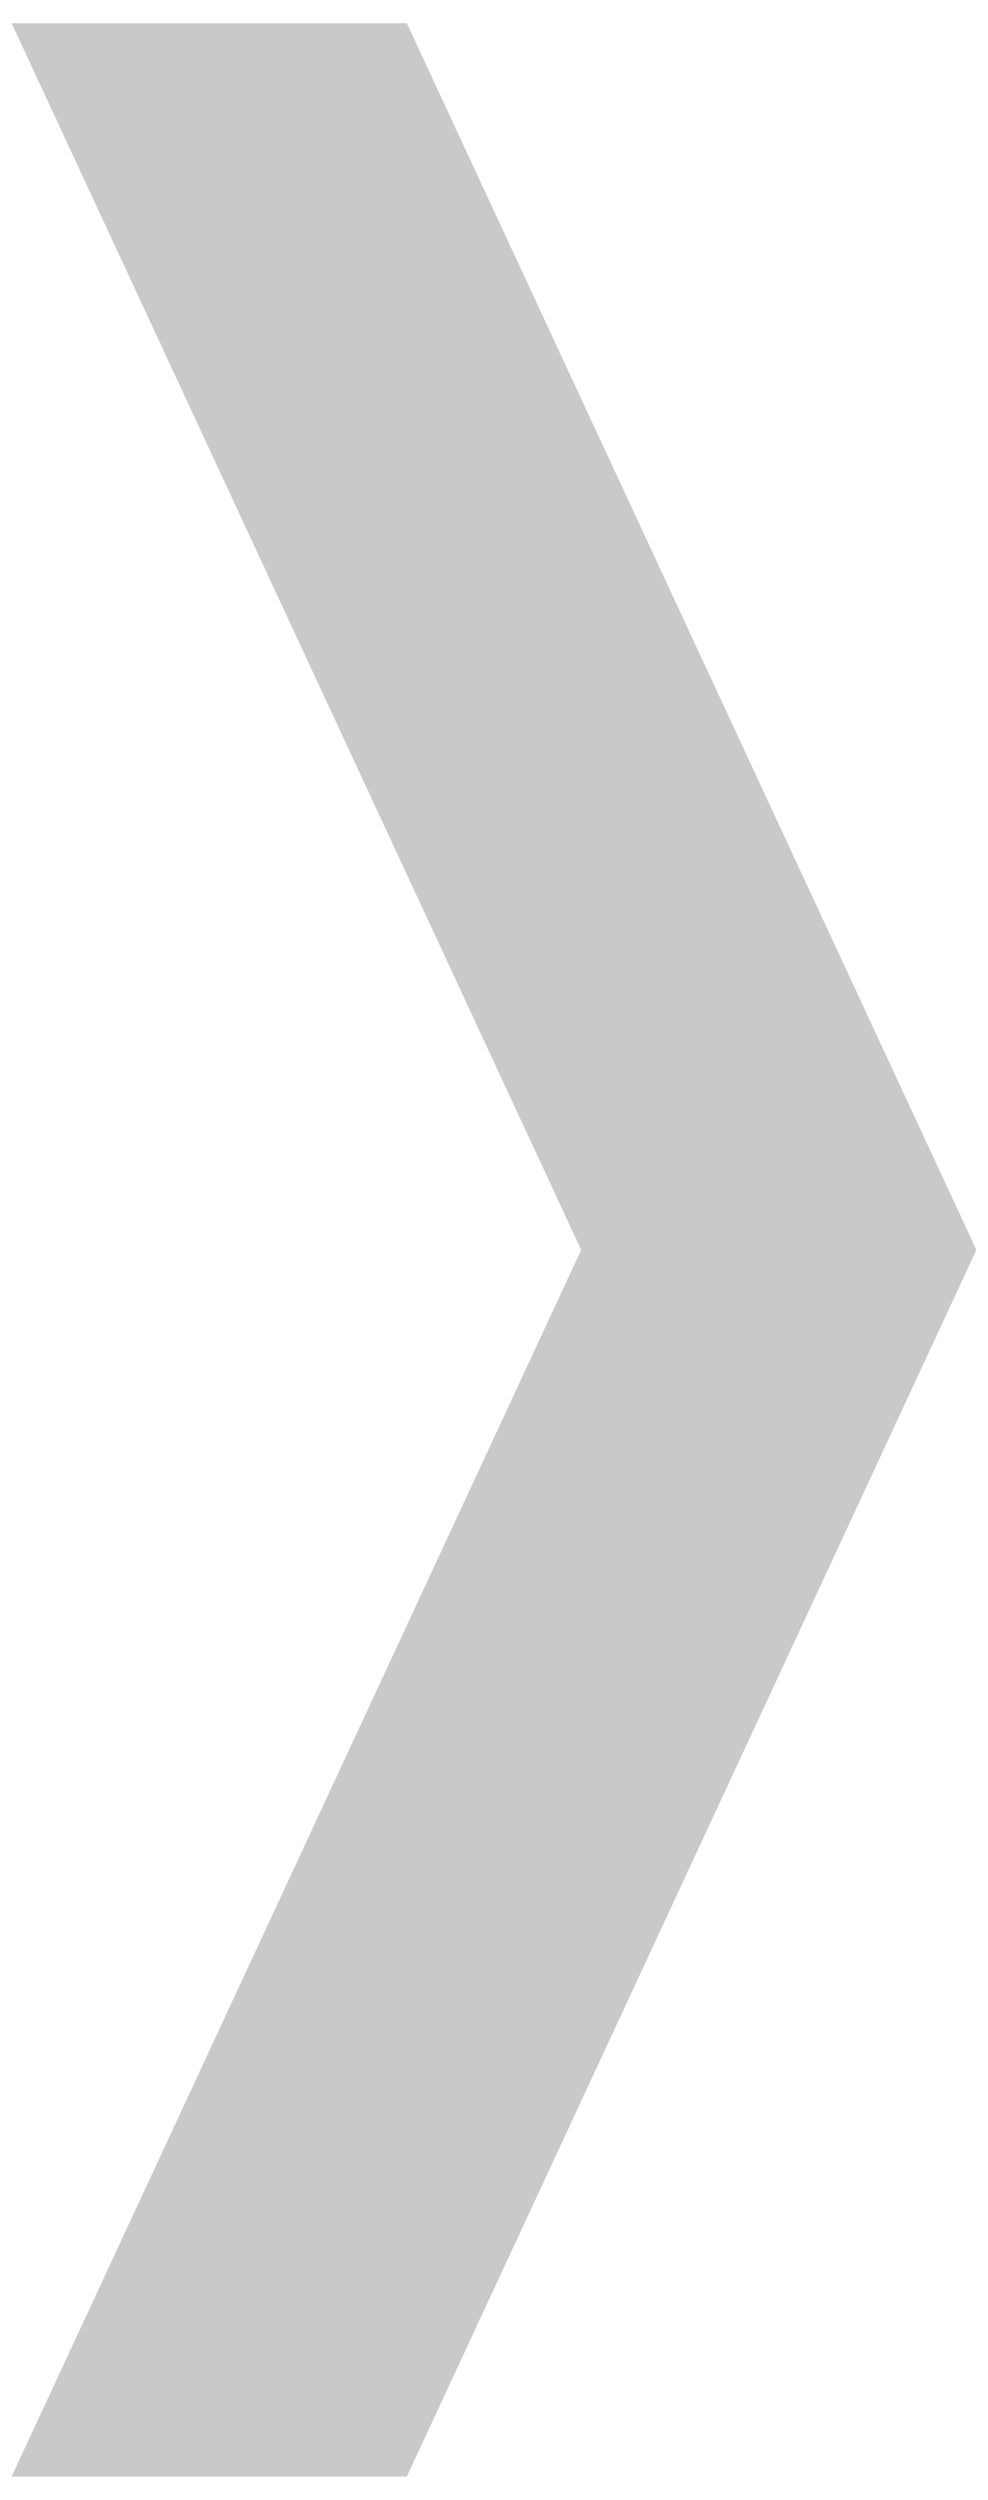 <?xml version="1.0" encoding="utf-8"?>
<svg version="1.1" xmlns="http://www.w3.org/2000/svg" xmlns:xlink="http://www.w3.org/1999/xlink" x="0px" y="0px" width="17px" height="43px" viewBox="0 0 17 43" style="enable-background:new 0 0 17 43;" xml:space="preserve">
<style type="text/css">
	.st0{fill:#C8C9CA;}
</style>
<g>
	<polygon class="st0" points="7,0.4 16.8,21.5 7,42.6 0.2,42.6 10,21.5 0.2,0.4 	"/>
</g>
</svg>
